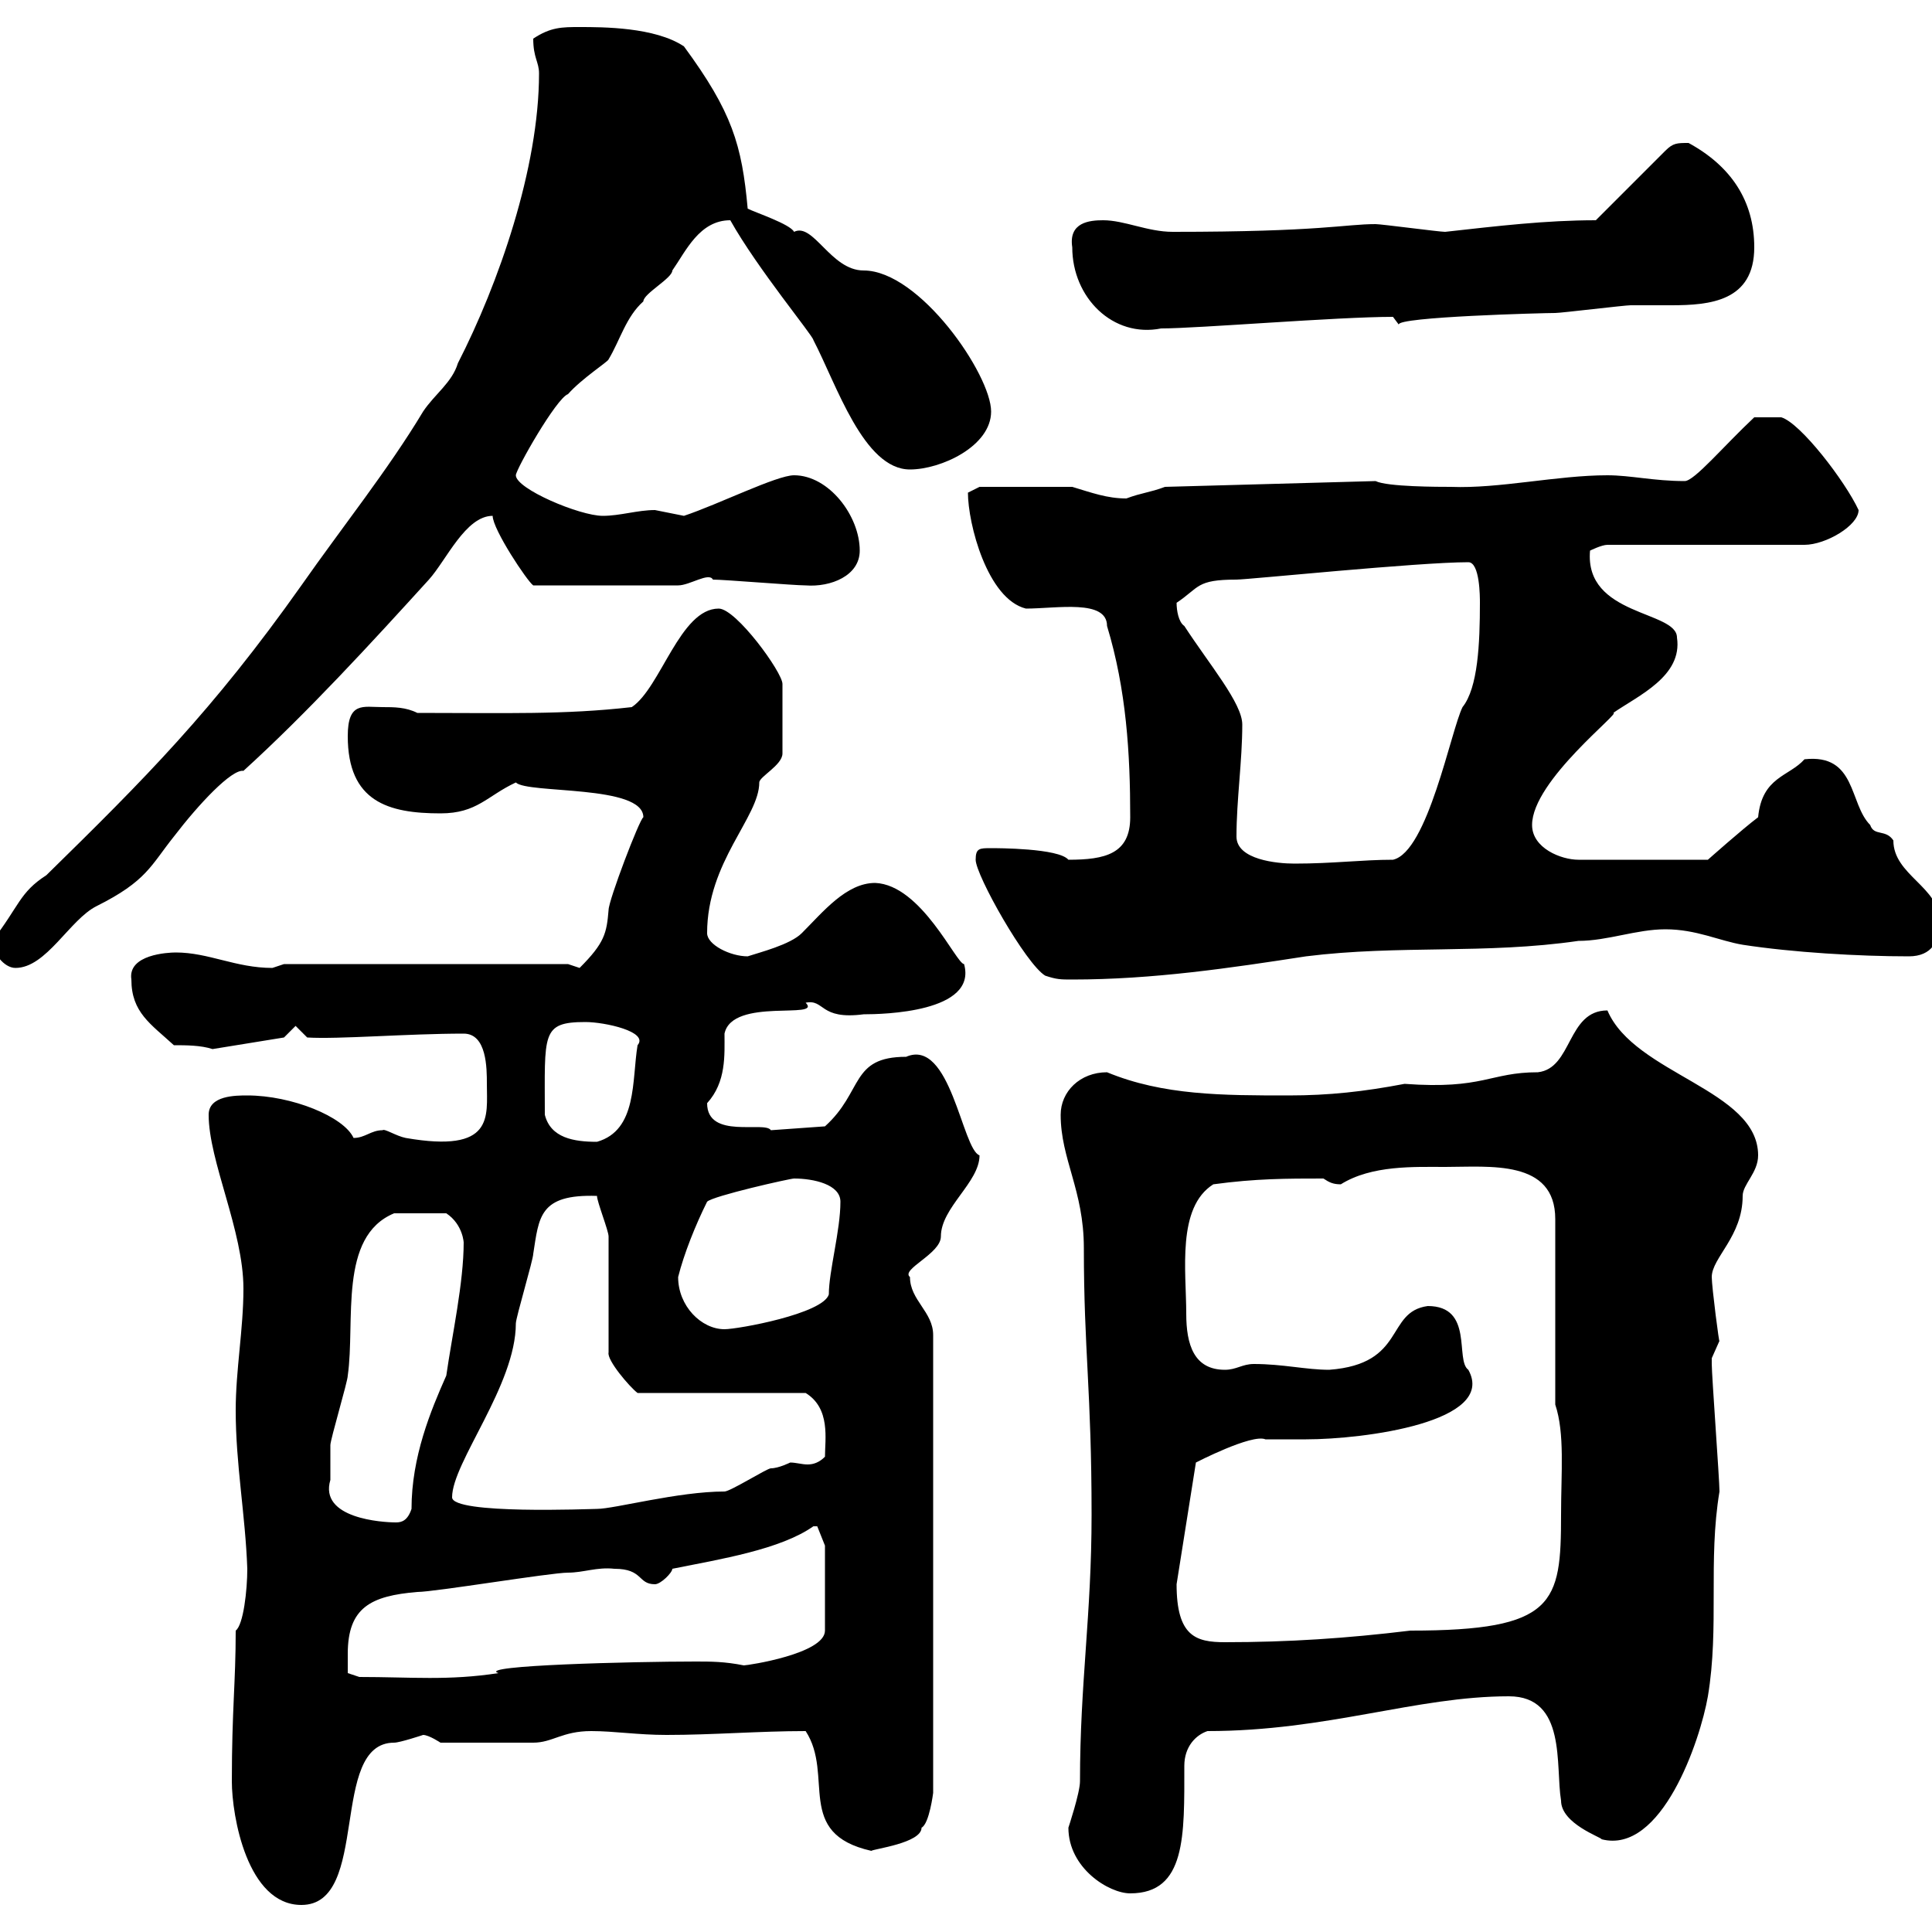 <svg xmlns="http://www.w3.org/2000/svg" xmlns:xlink="http://www.w3.org/1999/xlink" width="300" height="300"><path d="M36 276.60C36 282 38.40 295.80 46.80 295.80C57.60 295.80 51 270.60 61.20 270.60C62.10 270.60 65.70 269.40 65.70 269.40C66.60 269.40 68.40 270.60 68.40 270.60C73.80 270.60 79.80 270.60 82.80 270.60C85.80 270.60 87.30 268.80 91.80 268.80C95.40 268.80 99 269.40 103.50 269.40C110.70 269.40 117.90 268.80 125.10 268.80C129.60 275.70 123.30 284.70 135.30 287.40C135.60 287.10 143.10 286.20 143.10 283.80C144.30 283.20 144.90 278.40 144.90 278.40L144.90 207.30C144.90 203.70 141.30 201.90 141.30 198.30C139.80 197.10 146.10 194.70 146.10 192C146.10 187.50 152.10 183.60 152.10 179.40C149.40 178.50 147.60 161.10 140.70 164.10C132 164.10 134.10 169.50 128.10 174.90L119.70 175.50C118.80 174 109.80 177 109.80 171.30C112.80 168 112.50 163.80 112.50 160.50C113.70 154.80 127.80 158.40 125.10 155.70C128.10 155.10 127.20 158.40 134.10 157.50C137.10 157.50 151.80 157.20 149.70 149.70C148.50 149.70 143.10 137.40 135.90 137.10C131.40 137.10 127.80 141.60 124.50 144.90C122.70 146.70 117.90 147.90 116.10 148.50C113.40 148.50 109.80 146.70 109.80 144.90C109.80 133.80 117.90 126.90 117.90 121.50C117.90 120.60 121.50 118.80 121.50 117L121.50 106.20C121.50 104.40 114.30 94.50 111.60 94.50C105.60 94.50 102.60 106.80 98.10 109.80C87.60 111 78.60 110.70 64.80 110.70C63 109.80 61.20 109.80 59.40 109.80C56.40 109.80 54 108.90 54 114.30C54 124.50 60.30 126.30 68.40 126.30C74.10 126.30 75.60 123.60 80.10 121.50C81.90 123.30 99.90 121.80 99.90 126.90C99.30 127.20 94.50 139.80 94.50 141.30C94.20 144.90 93.90 146.40 90 150.30C90 150.30 88.20 149.70 88.20 149.70L44.10 149.70C44.10 149.70 42.30 150.30 42.30 150.30C36.60 150.30 32.40 147.90 27.30 147.90C26.10 147.90 19.80 148.20 20.40 152.10C20.40 157.20 23.40 159 27 162.30C28.80 162.30 31.20 162.30 33 162.90L44.10 161.10L45.90 159.30L47.70 161.10C52.50 161.40 63.30 160.50 72 160.50C75.60 160.50 75.60 165.90 75.60 168.30C75.60 173.40 76.80 179.10 63 176.70C61.50 176.40 59.70 175.20 59.40 175.50C57.60 175.50 56.70 176.70 54.90 176.70C53.40 173.40 45.30 170.10 38.40 170.10C36.60 170.10 32.40 170.10 32.40 173.10C32.40 180.30 37.80 191.10 37.80 200.10C37.80 206.40 36.60 212.70 36.60 219C36.60 227.40 38.10 235.20 38.40 243.60C38.40 246.90 37.80 252.30 36.60 253.20C36.60 261.30 36 265.50 36 276.60ZM165.90 283.80C165.90 290.10 172.20 294 175.50 294C184.20 294 183.90 285 183.90 274.20C183.90 271.20 185.70 269.40 187.50 268.80C206.10 268.80 219.90 263.40 234.30 263.40C243.30 263.40 241.50 274.20 242.40 279.60C242.40 283.20 248.70 285.30 248.70 285.60C258 288 264 270.30 265.20 263.40C267 252.60 265.20 242.40 267 231.60C267 229.80 265.80 213.60 265.80 211.80C265.80 211.80 265.80 211.80 265.80 210.90C265.80 210.90 267 208.20 267 208.20C267 209.10 265.80 199.80 265.80 198.30C265.80 195.30 270.60 192 270.60 185.70C270.60 183.90 273 182.10 273 179.40C273 169.20 253.80 166.80 249.60 156.90C243.30 156.90 244.20 165.90 238.80 166.50C231.30 166.50 230.40 169.20 218.10 168.30C211.80 169.50 206.40 170.10 200.10 170.10C189.90 170.10 180.60 170.10 171.90 166.50C167.70 166.50 164.70 169.50 164.70 173.10C164.70 180 168.30 184.80 168.30 193.80C168.30 209.70 169.50 216 169.50 235.20C169.50 250.80 167.70 261.30 167.70 276.60C167.70 278.40 165.90 283.80 165.90 283.80ZM54 256.80C54 249.60 57.60 247.80 64.80 247.20C67.50 247.20 85.50 244.20 88.20 244.20C90.60 244.20 92.70 243.30 95.40 243.60C99.90 243.60 99 246 101.70 246C102.60 246 104.40 244.20 104.40 243.60C111.90 242.10 121.20 240.60 126.30 237C126.30 237 126.30 237 126.90 237C126.90 237 128.10 240 128.10 240L128.10 253.20C128.10 256.80 116.10 258.60 115.50 258.60C112.50 258 110.40 258 108 258C98.40 258 73.80 258.60 77.40 259.80C69.60 261 63.90 260.40 55.80 260.40L54 259.80C54 259.80 54 258 54 256.80ZM182.70 246L185.70 227.10C185.70 227.10 194.40 222.60 196.50 223.50C197.40 223.50 201.90 223.50 202.80 223.50C211.80 223.50 232.50 220.80 228 212.70C225.90 211.20 228.90 202.80 221.70 202.80C215.10 203.70 218.40 211.80 206.40 212.70C202.80 212.70 199.20 211.80 194.70 211.80C192.90 211.80 192 212.70 190.20 212.70C185.40 212.70 184.20 208.80 184.20 204C184.20 197.40 182.70 187.50 188.40 183.90C195 183 199.80 183 205.50 183C206.40 183.60 207 183.90 208.20 183.90C213 180.90 219.60 181.20 224.40 181.20C231.30 181.20 241.50 180 241.50 189.30L241.50 218.10C243 222.60 242.40 228.60 242.40 235.20C242.40 249 241.50 253.20 219 253.20C209.10 254.40 200.10 255 190.20 255C185.70 255 182.70 254.10 182.70 246ZM51.30 227.10C51.30 226.20 51.30 224.40 51.30 224.40C51.30 223.50 54 214.50 54 213.60C55.20 205.20 52.50 192 61.20 188.40L69.30 188.40C72 190.20 72 193.20 72 192.90C72 199.20 70.20 207.30 69.30 213.60C66.90 219 63.90 226.20 63.90 234.30C63.30 236.10 62.40 236.40 61.50 236.40C59.40 236.40 49.50 235.80 51.30 229.80C51.30 229.80 51.30 228 51.30 227.10ZM70.20 232.50C70.20 227.10 80.10 215.10 80.10 205.50C80.10 204.60 82.80 195.60 82.80 194.70C83.70 189 83.70 185.40 92.70 185.70C92.70 186.60 94.50 191.10 94.50 192L94.50 210C94.20 211.20 97.80 215.40 99 216.30L125.10 216.30C129 218.70 128.10 223.50 128.10 226.20C127.20 227.10 126.30 227.40 125.40 227.40C124.50 227.40 123.60 227.10 122.70 227.10C122.70 227.10 120.90 228 119.70 228C119.10 228 113.40 231.60 112.50 231.60C105.30 231.60 95.40 234.30 92.70 234.30C91.80 234.30 70.20 235.20 70.20 232.50ZM105.30 198.30C106.20 194.70 108 190.20 109.80 186.60C110.70 185.70 122.70 183 123.30 183C126.30 183 130.50 183.90 130.50 186.60C130.50 191.10 128.70 197.40 128.70 201C127.80 204 114.60 206.40 112.50 206.40C108.90 206.40 105.30 202.80 105.30 198.30ZM84.60 173.10C84.60 160.50 84 158.70 90.90 158.70C93.90 158.70 100.80 160.20 99 162.30C98.10 167.70 99 175.50 92.70 177.30C89.10 177.30 85.50 176.70 84.60 173.10ZM151.50 133.50C151.50 135.90 159.30 149.70 162.30 151.50C164.10 152.10 164.70 152.10 166.50 152.10C179.10 152.10 191.10 150.30 202.80 148.50C217.20 146.70 230.70 148.20 245.10 146.10C249.60 146.10 254.10 144.30 258.60 144.30C263.40 144.30 267 146.10 270.60 146.70C278.40 147.90 288.60 148.50 296.40 148.50C300 148.50 301.20 146.10 301.20 143.10C301.20 137.70 294 135.90 294 130.50C292.80 128.70 291 129.90 290.40 128.10C287.10 124.80 288.30 117 280.20 117.90C277.80 120.60 273.60 120.60 273 126.90C270.60 128.70 265.20 133.50 265.20 133.50L245.10 133.50C242.40 133.50 237.90 131.70 237.90 128.10C237.90 121.20 252 110.40 250.50 110.70C254.40 108 261.30 105 260.40 99C260.40 94.80 246 95.70 246.90 85.50C246.90 85.50 248.70 84.60 249.60 84.60L280.20 84.60C283.50 84.60 288.60 81.60 288.60 79.20C286.50 74.70 279.60 65.70 276.60 64.80L272.40 64.80C267.60 69.30 263.10 74.70 261.60 74.70C256.80 74.70 253.20 73.80 249.60 73.80C241.80 73.80 232.80 75.90 225.30 75.60C223.50 75.60 215.40 75.60 213.60 74.70L180.90 75.60C178.50 76.50 177.30 76.50 174.90 77.40C171.90 77.40 169.50 76.50 166.50 75.60L152.10 75.60L150.30 76.50C150.30 81.30 153.30 93 159.30 94.50C164.10 94.50 171.90 93 171.90 97.20C174.90 107.10 175.50 117 175.50 126.90C175.50 132.60 171.60 133.50 165.90 133.50C164.40 131.70 154.80 131.70 153.90 131.70C152.10 131.70 151.50 131.70 151.50 133.50ZM-1.20 146.10C-1.20 147.90 0.60 150.30 2.40 150.30C7.20 150.30 10.80 142.80 15 140.70C22.80 136.80 23.40 134.40 27 129.90C30.90 124.80 36 119.40 37.80 119.70C47.70 110.70 57.60 99.90 66.60 90C69.30 87 72.30 80.10 76.50 80.10C76.50 82.20 81.90 90.30 82.80 90.90L105.30 90.90C107.10 90.90 110.10 88.80 110.70 90C112.50 90 123.30 90.90 125.10 90.90C129 91.20 133.50 89.40 133.50 85.50C133.50 80.10 128.70 73.80 123.30 73.80C120.60 73.80 111.60 78.30 106.20 80.10C106.20 80.10 101.70 79.20 101.70 79.20C99 79.20 96.30 80.10 93.60 80.10C90 80.10 80.10 75.90 80.10 73.80C80.10 72.90 86.40 61.80 88.20 61.20C90.30 58.80 94.50 56.10 94.50 55.80C96.30 52.80 97.20 49.20 99.90 46.80C99.90 45.60 104.40 43.20 104.40 42C106.50 39 108.60 34.20 113.40 34.20C117.60 41.70 126.30 52.20 126.30 52.80C129.90 59.70 134.10 72.90 141.30 72.90C146.10 72.90 153.90 69.30 153.90 63.90C153.90 58.20 142.80 42 134.10 42C129 42 126.30 34.50 123.30 36C122.70 34.80 117.30 33 116.10 32.40C115.20 22.50 113.70 17.40 106.20 7.20C101.70 4.20 93.60 4.20 90 4.20C87.30 4.20 85.50 4.20 82.80 6C82.80 9 83.70 9.60 83.70 11.40C83.70 26.10 77.40 44.10 71.10 56.40C70.20 59.40 67.50 61.20 65.70 63.90C60.30 72.90 53.10 81.90 46.80 90.90C33 110.40 22.50 120.90 7.20 135.90C3 138.60 3 140.70-1.20 146.10ZM192 129.90C192 124.20 192.90 118.20 192.90 112.50C192.90 109.20 187.80 103.20 183.90 97.20C183 96.60 182.70 94.80 182.70 93.60C186.30 91.20 185.70 90 192 90C193.80 90 220.20 87.30 228 87.30C229.80 87.30 229.80 92.70 229.80 93.60C229.80 99.90 229.50 106.80 227.10 109.80C225.30 113.40 221.70 132.30 216.30 133.50C211.50 133.50 207 134.10 201 134.10C198.30 134.10 192 133.50 192 129.90ZM166.50 38.40C166.50 46.20 172.80 52.50 180.30 51C186 51 207.60 49.20 216.30 49.20C216.30 49.20 217.20 50.40 217.20 50.40C216.90 49.20 239.70 48.60 241.50 48.60C242.40 48.60 252.30 47.40 253.20 47.40C255 47.40 257.40 47.40 259.50 47.40C265.50 47.40 272.40 46.80 272.40 38.40C272.40 31.20 268.80 25.80 262.20 22.20C260.40 22.20 259.80 22.20 258.60 23.40L247.80 34.20C240 34.20 232.50 35.10 224.40 36C223.50 36 214.50 34.80 213.60 34.80C208.80 34.80 205.20 36 182.10 36C178.20 36 174.60 34.20 171.30 34.20C169.20 34.20 165.90 34.50 166.50 38.40Z"/></svg>